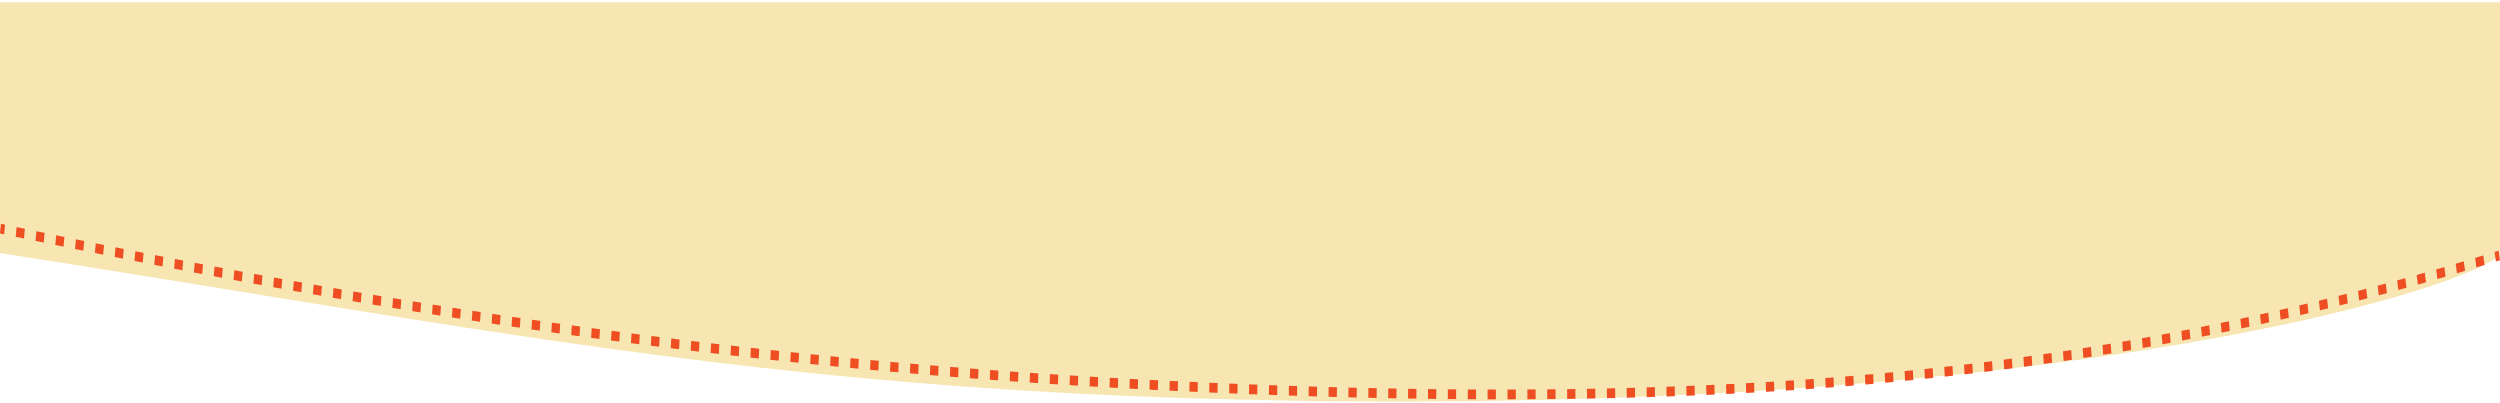 <svg width="1024" height="165" viewBox="0 0 1024 165" fill="none" xmlns="http://www.w3.org/2000/svg">
<path d="M506.463 163.65C829.781 171.319 1004.2 121.421 1024 104.421V0.921H0V103.635C191.511 133.53 311.36 159.021 506.463 163.65Z" fill="#F7E6B1"/>
<path fill-rule="evenodd" clip-rule="evenodd" d="M1.696 95.972C1.131 95.853 0.566 95.734 0 95.615L0.383 91.655C0.949 91.774 1.514 91.893 2.078 92.012L1.696 95.972ZM9.811 97.675C8.687 97.44 7.561 97.205 6.435 96.969L6.815 93.008C7.941 93.244 9.066 93.48 10.19 93.714L9.811 97.675ZM17.905 99.358C16.78 99.125 15.654 98.891 14.526 98.657L14.903 94.696C16.03 94.93 17.156 95.164 18.281 95.397L17.905 99.358ZM26.021 101.029C24.897 100.799 23.771 100.567 22.645 100.336L23.018 96.374C24.144 96.606 25.269 96.837 26.393 97.067L26.021 101.029ZM34.122 102.681C32.995 102.452 31.867 102.223 30.738 101.993L31.108 98.03C32.236 98.26 33.364 98.489 34.49 98.718L34.122 102.681ZM42.238 104.319C41.113 104.093 39.987 103.866 38.861 103.639L39.227 99.676C40.353 99.903 41.478 100.129 42.602 100.355L42.238 104.319ZM50.344 105.938C49.215 105.713 48.086 105.488 46.955 105.263L47.317 101.299C48.448 101.524 49.577 101.749 50.705 101.973L50.344 105.938ZM1024 106.592C1023.44 106.765 1022.89 106.937 1022.33 107.109L1021.78 103.194C1022.33 103.023 1022.89 102.85 1023.44 102.678L1024 106.592ZM58.46 107.541C57.335 107.32 56.21 107.098 55.083 106.876L55.441 102.911C56.568 103.133 57.693 103.355 58.817 103.576L58.46 107.541ZM66.573 109.126C65.444 108.906 64.313 108.686 63.181 108.465L63.536 104.5C64.667 104.72 65.797 104.94 66.926 105.16L66.573 109.126ZM1017.67 108.544C1016.57 108.884 1015.46 109.221 1014.35 109.557L1013.81 105.639C1014.91 105.303 1016.02 104.966 1017.13 104.628L1017.67 108.544ZM74.689 110.693C73.564 110.477 72.438 110.26 71.311 110.043L71.662 106.076C72.788 106.294 73.913 106.51 75.037 106.726L74.689 110.693ZM1009.7 110.957C1008.59 111.289 1007.48 111.619 1006.37 111.947L1005.84 108.025C1006.94 107.697 1008.05 107.368 1009.16 107.036L1009.7 110.957ZM82.808 112.242C81.679 112.028 80.549 111.813 79.417 111.597L79.764 107.63C80.895 107.846 82.024 108.06 83.153 108.274L82.808 112.242ZM90.923 113.771C89.798 113.561 88.672 113.349 87.546 113.137L87.888 109.169C89.014 109.381 90.139 109.592 91.263 109.803L90.923 113.771ZM1001.7 113.318C1000.59 113.642 999.479 113.965 998.369 114.285L997.849 110.359C998.958 110.039 1000.07 109.718 1001.18 109.394L1001.7 113.318ZM99.05 115.283C97.921 115.075 96.791 114.865 95.66 114.655L95.998 110.686C97.128 110.896 98.257 111.106 99.386 111.314L99.05 115.283ZM993.707 115.621C992.595 115.938 991.483 116.252 990.371 116.565L989.864 112.636C990.974 112.324 992.085 112.009 993.195 111.693L993.707 115.621ZM107.164 116.773C106.039 116.568 104.913 116.362 103.787 116.156L104.12 112.186C105.246 112.393 106.371 112.598 107.495 112.804L107.164 116.773ZM115.297 118.247C114.168 118.044 113.038 117.84 111.908 117.635L112.237 113.665C113.367 113.87 114.496 114.073 115.624 114.276L115.297 118.247ZM985.696 117.871C984.584 118.18 983.471 118.487 982.359 118.792L981.865 114.859C982.975 114.554 984.086 114.248 985.197 113.94L985.696 117.871ZM123.41 119.696C122.285 119.497 121.16 119.297 120.033 119.096L120.358 115.125C121.484 115.325 122.609 115.526 123.733 115.725L123.41 119.696ZM977.688 120.063C976.574 120.364 975.46 120.663 974.346 120.96L973.864 117.024C974.976 116.727 976.089 116.428 977.201 116.128L977.688 120.063ZM131.551 121.13C130.422 120.933 129.292 120.735 128.162 120.536L128.482 116.564C129.612 116.763 130.741 116.961 131.869 117.158L131.551 121.13ZM139.672 122.539C138.544 122.345 137.416 122.15 136.286 121.954L136.602 117.981C137.73 118.177 138.858 118.372 139.985 118.566L139.672 122.539ZM969.664 122.2C968.549 122.493 967.435 122.784 966.32 123.073L965.852 119.134C966.964 118.845 968.077 118.554 969.19 118.262L969.664 122.2ZM147.81 123.93C146.682 123.738 145.552 123.546 144.422 123.353L144.733 119.38C145.862 119.572 146.991 119.764 148.119 119.956L147.81 123.93ZM961.64 124.278C960.524 124.563 959.408 124.847 958.292 125.128L957.836 121.185C958.951 120.904 960.065 120.621 961.179 120.337L961.64 124.278ZM155.939 125.297C154.809 125.108 153.678 124.919 152.546 124.729L152.851 120.754C153.983 120.944 155.113 121.133 156.243 121.322L155.939 125.297ZM164.076 126.643C162.947 126.458 161.818 126.272 160.688 126.085L160.989 122.11C162.118 122.297 163.247 122.482 164.375 122.667L164.076 126.643ZM953.604 126.301C952.487 126.578 951.371 126.853 950.255 127.127L949.812 123.181C950.926 122.908 952.041 122.633 953.155 122.357L953.604 126.301ZM172.212 127.967C171.081 127.784 169.949 127.601 168.816 127.417L169.112 123.441C170.244 123.625 171.375 123.808 172.506 123.991L172.212 127.967ZM945.566 128.265C944.448 128.534 943.33 128.802 942.213 129.067L941.783 125.118C942.899 124.853 944.014 124.586 945.13 124.317L945.566 128.265ZM180.347 129.268C179.219 129.089 178.09 128.909 176.96 128.729L177.251 124.752C178.38 124.932 179.509 125.112 180.636 125.291L180.347 129.268ZM188.491 130.547C187.36 130.371 186.228 130.194 185.096 130.017L185.382 126.039C186.513 126.216 187.644 126.393 188.775 126.569L188.491 130.547ZM937.517 130.173C936.399 130.434 935.281 130.693 934.163 130.95L933.746 126.998C934.862 126.741 935.979 126.482 937.095 126.222L937.517 130.173ZM196.625 131.802C195.497 131.629 194.368 131.456 193.238 131.282L193.519 127.304C194.648 127.478 195.776 127.651 196.904 127.823L196.625 131.802ZM929.465 132.022C928.346 132.275 927.227 132.526 926.108 132.775L925.704 128.82C926.822 128.571 927.939 128.32 929.056 128.068L929.465 132.022ZM204.775 133.035C203.644 132.866 202.513 132.695 201.381 132.524L201.656 128.545C202.787 128.716 203.918 128.886 205.048 129.055L204.775 133.035ZM212.915 134.243C211.784 134.077 210.654 133.91 209.522 133.743L209.793 129.763C210.923 129.93 212.053 130.097 213.183 130.263L212.915 134.243ZM921.407 133.813C920.287 134.058 919.167 134.301 918.047 134.543L917.656 130.585C918.774 130.344 919.892 130.101 921.01 129.857L921.407 133.813ZM221.065 135.429C219.934 135.266 218.803 135.102 217.671 134.938L217.936 130.957C219.067 131.121 220.197 131.285 221.328 131.448L221.065 135.429ZM913.341 135.547C912.221 135.784 911.101 136.019 909.98 136.252L909.602 132.292C910.721 132.059 911.839 131.824 912.957 131.588L913.341 135.547ZM229.211 136.589C228.079 136.43 226.946 136.269 225.813 136.108L226.072 132.127C227.205 132.288 228.337 132.448 229.468 132.607L229.211 136.589ZM905.273 137.223C904.151 137.452 903.029 137.679 901.907 137.905L901.542 133.941C902.663 133.716 903.783 133.489 904.902 133.261L905.273 137.223ZM237.361 137.726C236.23 137.57 235.098 137.413 233.967 137.256L234.221 133.273C235.352 133.431 236.482 133.588 237.613 133.743L237.361 137.726ZM245.512 138.838C244.38 138.686 243.247 138.532 242.114 138.378L242.362 134.395C243.495 134.549 244.627 134.702 245.759 134.855L245.512 138.838ZM897.195 138.842C896.074 139.062 894.952 139.281 893.831 139.499L893.479 135.533C894.598 135.316 895.718 135.097 896.837 134.877L897.195 138.842ZM253.663 139.926C252.532 139.777 251.4 139.627 250.268 139.476L250.511 135.492C251.642 135.643 252.773 135.793 253.904 135.942L253.663 139.926ZM889.117 140.402C887.994 140.615 886.871 140.826 885.747 141.036L885.408 137.068C886.53 136.858 887.651 136.647 888.772 136.435L889.117 140.402ZM261.819 140.989C260.687 140.843 259.554 140.696 258.42 140.549L258.658 136.564C259.79 136.712 260.923 136.858 262.054 137.004L261.819 140.989ZM269.972 142.026C268.84 141.884 267.708 141.741 266.575 141.597L266.807 137.612C267.939 137.756 269.07 137.899 270.202 138.041L269.972 142.026ZM881.028 141.907C879.906 142.111 878.784 142.314 877.661 142.516L877.334 138.545C878.456 138.344 879.576 138.141 880.696 137.937L881.028 141.907ZM278.131 143.039C276.999 142.9 275.866 142.761 274.732 142.62L274.959 138.634C276.091 138.775 277.223 138.914 278.355 139.053L278.131 143.039ZM872.942 143.353C871.817 143.55 870.692 143.745 869.567 143.939L869.253 139.966C870.377 139.773 871.5 139.577 872.622 139.381L872.942 143.353ZM286.289 144.027C285.156 143.891 284.022 143.755 282.889 143.618L283.109 139.632C284.242 139.768 285.375 139.904 286.507 140.04L286.289 144.027ZM294.449 144.989C293.316 144.857 292.183 144.724 291.049 144.591L291.264 140.604C292.397 140.737 293.529 140.869 294.662 141.001L294.449 144.989ZM864.843 144.744C863.72 144.932 862.597 145.12 861.473 145.306L861.172 141.33C862.294 141.145 863.415 140.958 864.536 140.769L864.843 144.744ZM302.61 145.926C301.476 145.797 300.343 145.668 299.209 145.538L299.418 141.55C300.551 141.68 301.684 141.809 302.817 141.937L302.61 145.926ZM856.748 146.077C855.622 146.259 854.496 146.439 853.369 146.617L853.08 142.64C854.206 142.462 855.33 142.282 856.454 142.101L856.748 146.077ZM310.773 146.837C309.639 146.712 308.505 146.586 307.372 146.46L307.575 142.472C308.708 142.598 309.841 142.723 310.974 142.848L310.773 146.837ZM318.936 147.722C317.802 147.601 316.668 147.479 315.535 147.357L315.732 143.367C316.865 143.49 317.998 143.612 319.132 143.733L318.936 147.722ZM848.641 147.356C847.517 147.529 846.393 147.701 845.268 147.872L844.992 143.893C846.115 143.722 847.237 143.551 848.359 143.378L848.641 147.356ZM327.102 148.583C325.968 148.465 324.833 148.347 323.699 148.227L323.891 144.237C325.025 144.357 326.158 144.475 327.292 144.593L327.102 148.583ZM840.538 148.579C839.411 148.745 838.284 148.91 837.155 149.073L836.891 145.092C838.018 144.929 839.144 144.764 840.269 144.598L840.538 148.579ZM335.267 149.417C334.133 149.303 332.999 149.188 331.865 149.073L332.051 145.082C333.184 145.198 334.318 145.312 335.451 145.426L335.267 149.417ZM832.423 149.748C831.299 149.906 830.174 150.063 829.048 150.218L828.796 146.235C829.92 146.08 831.044 145.924 832.166 145.766L832.423 149.748ZM343.435 150.226C342.301 150.116 341.167 150.004 340.033 149.892L340.213 145.901C341.347 146.013 342.48 146.124 343.614 146.235L343.435 150.226ZM351.603 151.01C350.468 150.903 349.334 150.795 348.199 150.686L348.374 146.695C349.508 146.803 350.642 146.911 351.776 147.018L351.603 151.01ZM824.314 150.862C823.186 151.013 822.057 151.163 820.927 151.311L820.687 147.327C821.816 147.179 822.943 147.029 824.07 146.878L824.314 150.862ZM359.773 151.768C358.639 151.664 357.505 151.56 356.371 151.455L356.54 147.463C357.673 147.568 358.806 147.672 359.94 147.775L359.773 151.768ZM816.192 151.924C815.067 152.067 813.941 152.209 812.815 152.35L812.587 148.364C813.712 148.223 814.836 148.082 815.959 147.938L816.192 151.924ZM367.945 152.5C366.809 152.4 365.674 152.299 364.539 152.198L364.702 148.205C365.837 148.307 366.971 148.407 368.106 148.507L367.945 152.5ZM376.115 153.207C374.98 153.111 373.845 153.014 372.711 152.916L372.869 148.922C374.002 149.02 375.136 149.117 376.27 149.214L376.115 153.207ZM808.077 152.931C806.948 153.068 805.818 153.203 804.687 153.337L804.471 149.35C805.6 149.216 806.729 149.081 807.856 148.945L808.077 152.931ZM384.292 153.889C383.155 153.796 382.019 153.703 380.883 153.608L381.035 149.614C382.17 149.709 383.306 149.802 384.442 149.895L384.292 153.889ZM799.948 153.889C798.823 154.018 797.697 154.145 796.569 154.271L796.365 150.283C797.49 150.157 798.615 150.029 799.739 149.901L799.948 153.889ZM392.461 154.546C391.325 154.456 390.19 154.366 389.055 154.275L389.202 150.281C390.336 150.372 391.47 150.462 392.605 150.551L392.461 154.546ZM791.829 154.793C790.699 154.916 789.568 155.037 788.436 155.156L788.243 151.167C789.374 151.047 790.503 150.926 791.631 150.804L791.829 154.793ZM400.639 155.178C399.503 155.092 398.367 155.005 397.232 154.918L397.373 150.923C398.507 151.01 399.642 151.097 400.777 151.183L400.639 155.178ZM408.811 155.784C407.675 155.702 406.539 155.618 405.404 155.534L405.539 151.539C406.674 151.623 407.809 151.707 408.944 151.789L408.811 155.784ZM783.694 155.649C782.568 155.764 781.442 155.878 780.314 155.99L780.132 151.999C781.258 151.887 782.383 151.773 783.507 151.659L783.694 155.649ZM416.988 156.367C415.854 156.288 414.72 156.208 413.586 156.127L413.716 152.132C414.849 152.212 415.982 152.292 417.116 152.371L416.988 156.367ZM775.572 156.454C774.441 156.562 773.31 156.669 772.177 156.775L772.006 152.783C773.137 152.678 774.267 152.57 775.396 152.462L775.572 156.454ZM425.166 156.924C424.029 156.848 422.892 156.772 421.756 156.695L421.88 152.699C423.016 152.776 424.151 152.853 425.288 152.928L425.166 156.924ZM767.429 157.211C766.304 157.312 765.177 157.413 764.05 157.511L763.889 153.518C765.016 153.42 766.141 153.32 767.265 153.219L767.429 157.211ZM433.341 157.457C432.206 157.385 431.072 157.312 429.938 157.238L430.057 153.242C431.19 153.316 432.323 153.389 433.458 153.461L433.341 157.457ZM441.525 157.967C440.386 157.898 439.249 157.828 438.112 157.757L438.226 153.761C439.362 153.831 440.499 153.901 441.636 153.97L441.525 157.967ZM759.307 157.919C758.176 158.014 757.043 158.108 755.91 158.201L755.76 154.207C756.892 154.114 758.023 154.02 759.152 153.925L759.307 157.919ZM449.697 158.452C448.562 158.386 447.427 158.32 446.292 158.253L446.4 154.256C447.534 154.323 448.668 154.389 449.803 154.455L449.697 158.452ZM751.157 158.582C750.032 158.67 748.905 158.757 747.778 158.843L747.638 154.848C748.765 154.762 749.89 154.675 751.013 154.587L751.157 158.582ZM457.887 158.914C456.748 158.851 455.609 158.788 454.472 158.724L454.575 154.727C455.712 154.791 456.849 154.854 457.987 154.917L457.887 158.914ZM466.057 159.352C464.92 159.293 463.785 159.233 462.649 159.172L462.747 155.175C463.882 155.235 465.017 155.295 466.153 155.354L466.057 159.352ZM743.034 159.196C741.903 159.279 740.771 159.36 739.637 159.44L739.508 155.444C740.64 155.365 741.771 155.283 742.901 155.201L743.034 159.196ZM472.544 159.683C471.974 159.654 471.405 159.626 470.835 159.597L470.928 155.599L472.635 155.685C473.206 155.714 473.776 155.742 474.345 155.77L474.254 159.768L472.544 159.683ZM734.877 159.768C733.752 159.844 732.626 159.918 731.499 159.992L731.38 155.996C731.94 155.959 732.499 155.922 733.059 155.885C733.624 155.848 734.189 155.81 734.754 155.772L734.877 159.768ZM482.429 160.163C481.298 160.11 480.165 160.056 479.03 160.001L479.118 156.003C480.253 156.058 481.385 156.112 482.516 156.165L482.429 160.163ZM726.756 160.293C725.626 160.363 724.493 160.432 723.36 160.5L723.25 156.503C724.382 156.436 725.513 156.367 726.643 156.297L726.756 160.293ZM490.546 160.538C489.422 160.488 488.297 160.436 487.171 160.385L487.255 156.386C488.381 156.438 489.505 156.489 490.628 156.54L490.546 160.538ZM498.7 160.896C497.565 160.848 496.427 160.798 495.288 160.749L495.368 156.75C496.506 156.8 497.643 156.849 498.779 156.898L498.7 160.896ZM718.591 160.778C717.466 160.841 716.341 160.904 715.214 160.965L715.114 156.968C716.24 156.907 717.364 156.844 718.487 156.781L718.591 160.778ZM506.849 161.235C505.722 161.189 504.592 161.143 503.461 161.096L503.537 157.098C504.667 157.145 505.796 157.191 506.923 157.236L506.849 161.235ZM710.474 161.217C709.343 161.275 708.211 161.333 707.078 161.389L706.987 157.391C708.119 157.335 709.25 157.278 710.379 157.219L710.474 161.217ZM514.959 161.552C513.833 161.509 512.705 161.466 511.576 161.422L511.647 157.423C512.776 157.467 513.903 157.51 515.029 157.553L514.959 161.552ZM702.31 161.618C701.183 161.67 700.054 161.721 698.923 161.772L698.842 157.773C699.971 157.723 701.099 157.672 702.225 157.62L702.31 161.618ZM523.138 161.851C522.006 161.811 520.873 161.77 519.737 161.729L519.804 157.73C520.939 157.772 522.071 157.812 523.203 157.852L523.138 161.851ZM694.187 161.976C693.057 162.023 691.926 162.069 690.793 162.114L690.72 158.115C691.852 158.07 692.982 158.024 694.11 157.977L694.187 161.976ZM531.259 162.127C530.135 162.09 529.009 162.053 527.882 162.015L527.944 158.016C529.071 158.054 530.195 158.091 531.319 158.128L531.259 162.127ZM539.416 162.382C538.28 162.348 537.143 162.313 536.004 162.278L536.061 158.279C537.199 158.314 538.336 158.349 539.47 158.382L539.416 162.382ZM686.027 162.296C684.896 162.338 683.762 162.378 682.628 162.418L682.564 158.419C683.697 158.38 684.829 158.339 685.96 158.297L686.027 162.296ZM547.563 162.614C546.436 162.583 545.307 162.552 544.176 162.52L544.227 158.521C545.358 158.553 546.486 158.584 547.613 158.614L547.563 162.614ZM677.895 162.577C676.767 162.613 675.636 162.649 674.505 162.683L674.449 158.684C675.58 158.649 676.709 158.614 677.836 158.578L677.895 162.577ZM555.686 162.822C554.555 162.794 553.423 162.766 552.29 162.738L552.336 158.738C553.469 158.767 554.6 158.795 555.73 158.822L555.686 162.822ZM669.743 162.821C668.607 162.852 667.47 162.883 666.331 162.912L666.284 158.913C667.421 158.883 668.558 158.853 669.692 158.822L669.743 162.821ZM563.858 163.006C562.727 162.983 561.594 162.958 560.46 162.933L560.501 158.933C561.634 158.958 562.766 158.983 563.896 159.007L563.858 163.006ZM661.6 163.028C660.473 163.054 659.344 163.08 658.213 163.104L658.174 159.104C659.303 159.08 660.431 159.055 661.557 159.029L661.6 163.028ZM571.973 163.165C570.85 163.145 569.725 163.124 568.598 163.102L568.634 159.103C569.759 159.124 570.883 159.145 572.006 159.165L571.973 163.165ZM653.457 163.2C652.322 163.221 651.186 163.242 650.048 163.261L650.017 159.262C651.153 159.242 652.289 159.222 653.422 159.2L653.457 163.2ZM580.145 163.299C579.011 163.282 577.875 163.265 576.738 163.246L576.767 159.247C577.904 159.265 579.039 159.283 580.172 159.299L580.145 163.299ZM645.3 163.337C644.174 163.354 643.047 163.369 641.918 163.384L641.894 159.384C643.022 159.37 644.148 159.354 645.273 159.337L645.3 163.337ZM588.281 163.406C587.155 163.393 586.027 163.379 584.898 163.365L584.921 159.365C586.05 159.379 587.177 159.393 588.302 159.406L588.281 163.406ZM637.169 163.441C636.035 163.453 634.901 163.464 633.765 163.474L633.748 159.474C634.883 159.464 636.017 159.453 637.149 159.441L637.169 163.441ZM596.427 163.485C595.29 163.476 594.152 163.466 593.012 163.455L593.029 159.455C594.168 159.466 595.306 159.476 596.441 159.485L596.427 163.485ZM628.995 163.512C627.871 163.519 626.746 163.526 625.619 163.531L625.61 159.531C626.735 159.526 627.86 159.519 628.982 159.512L628.995 163.512ZM604.582 163.536C603.453 163.531 602.323 163.525 601.191 163.519L601.202 159.519C602.333 159.525 603.462 159.531 604.59 159.536L604.582 163.536ZM620.877 163.55C619.746 163.554 618.613 163.556 617.479 163.557L617.477 159.557C618.61 159.556 619.742 159.554 620.872 159.55L620.877 163.55ZM612.706 163.558C611.577 163.557 610.446 163.555 609.314 163.553L609.318 159.553C610.45 159.555 611.579 159.557 612.707 159.558L612.706 163.558Z" fill="#EF4E23"/>
</svg>
